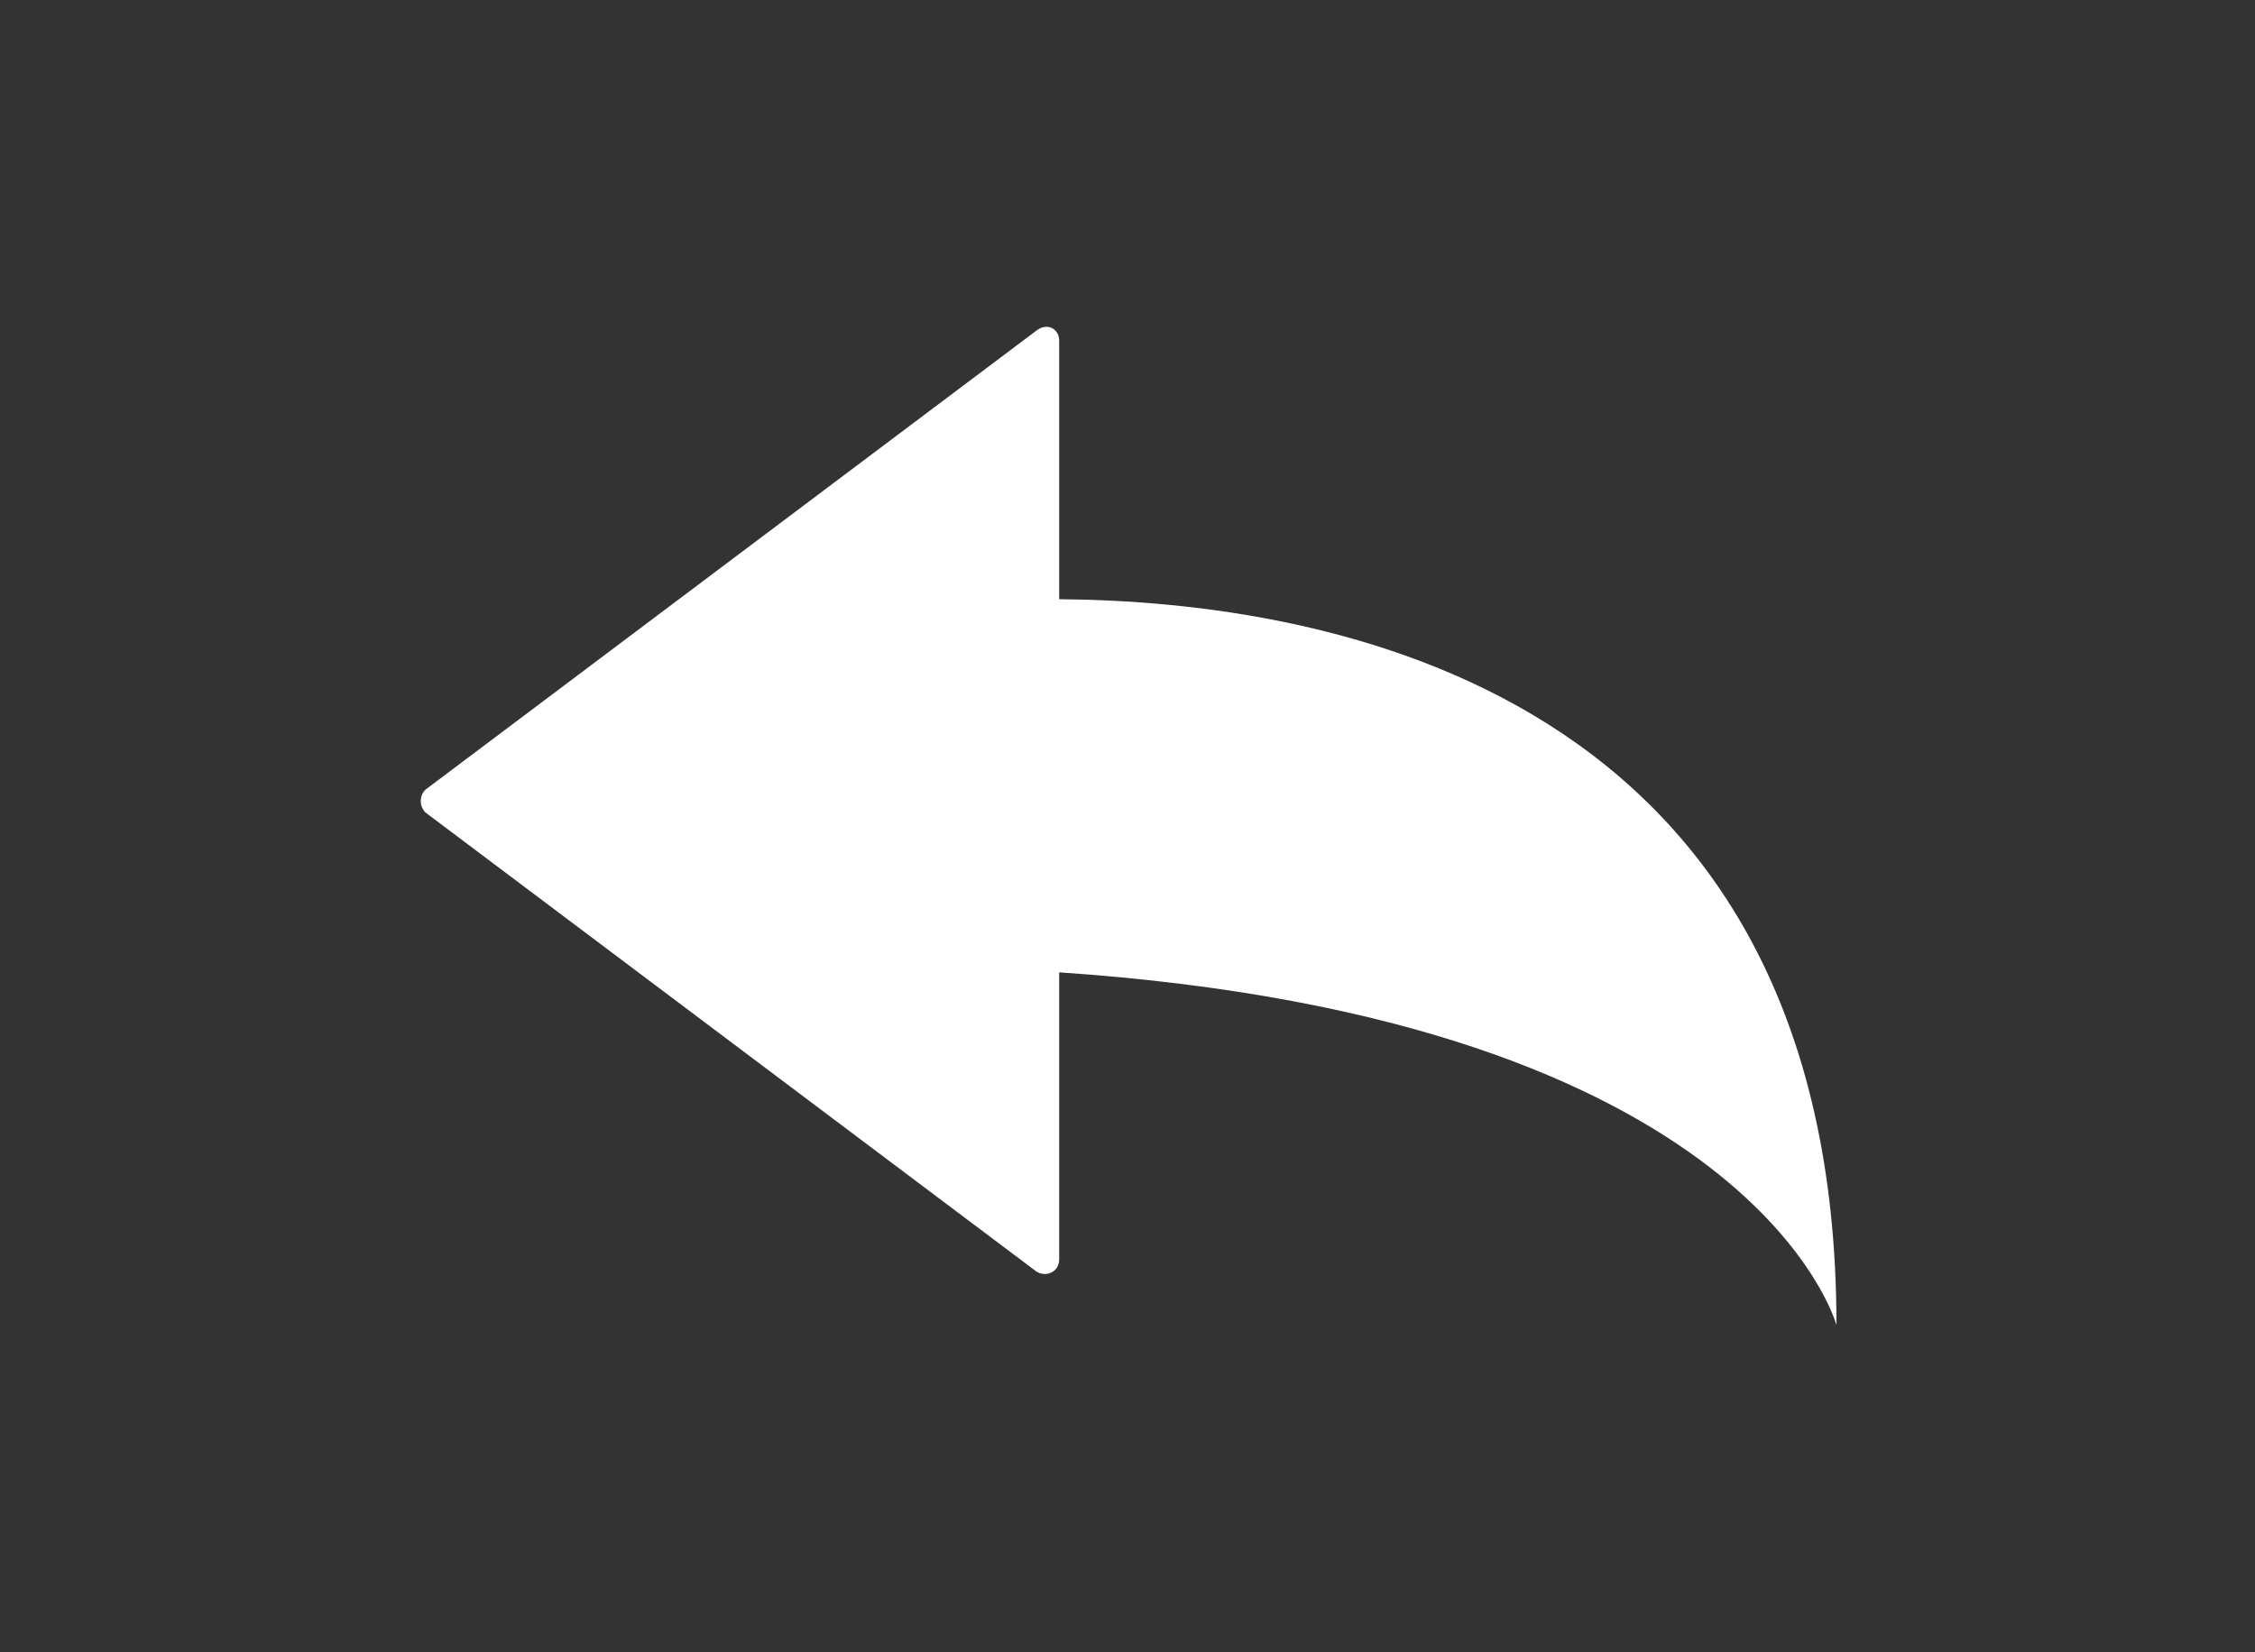 <?xml version="1.0" encoding="UTF-8"?><svg id="a" xmlns="http://www.w3.org/2000/svg" viewBox="0 0 99.51 72.94"><rect x="0" y="0" width="99.51" height="72.94" fill="#333333" stroke="none"/><defs><style>.b{fill:#fff;}</style></defs><path class="b" d="M18.77,35.86l26.97,20.27c.45,.27,1,0,1-.54v-12.67c30.68,2.08,34.3,15.57,34.3,15.57,0-28.06-22.44-31.95-34.3-32.04V15.04c0-.54-.54-.81-1-.45l-26.97,20.27c-.27,.27-.27,.72,0,1Z"/></svg>